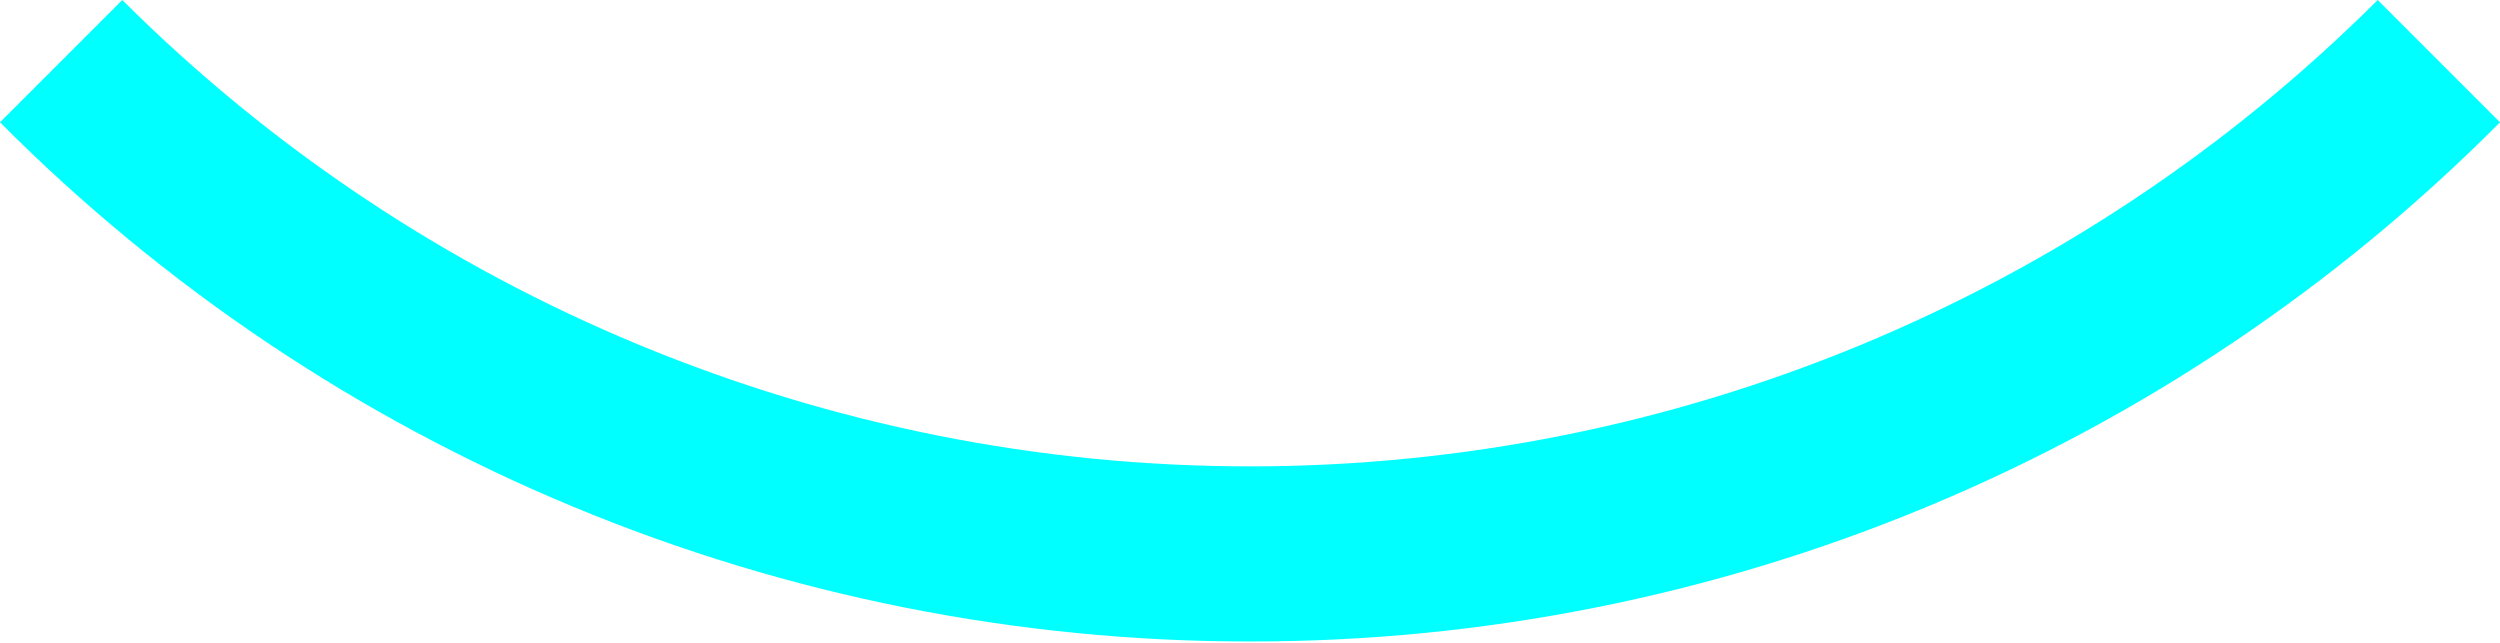 <?xml version="1.0" encoding="UTF-8"?> <svg xmlns="http://www.w3.org/2000/svg" width="474" height="122" viewBox="0 0 474 122" fill="none"> <path d="M237 121.623C192.957 121.652 149.344 112.97 108.67 96.076C67.995 79.182 31.064 54.411 0 23.187L23.186 0C79.939 56.624 156.833 88.424 237 88.424C317.168 88.424 394.061 56.624 450.814 0L474 23.187C442.944 54.421 406.013 79.198 365.337 96.093C324.662 112.987 281.045 121.664 237 121.623Z" fill="#00FFFF"></path> </svg> 